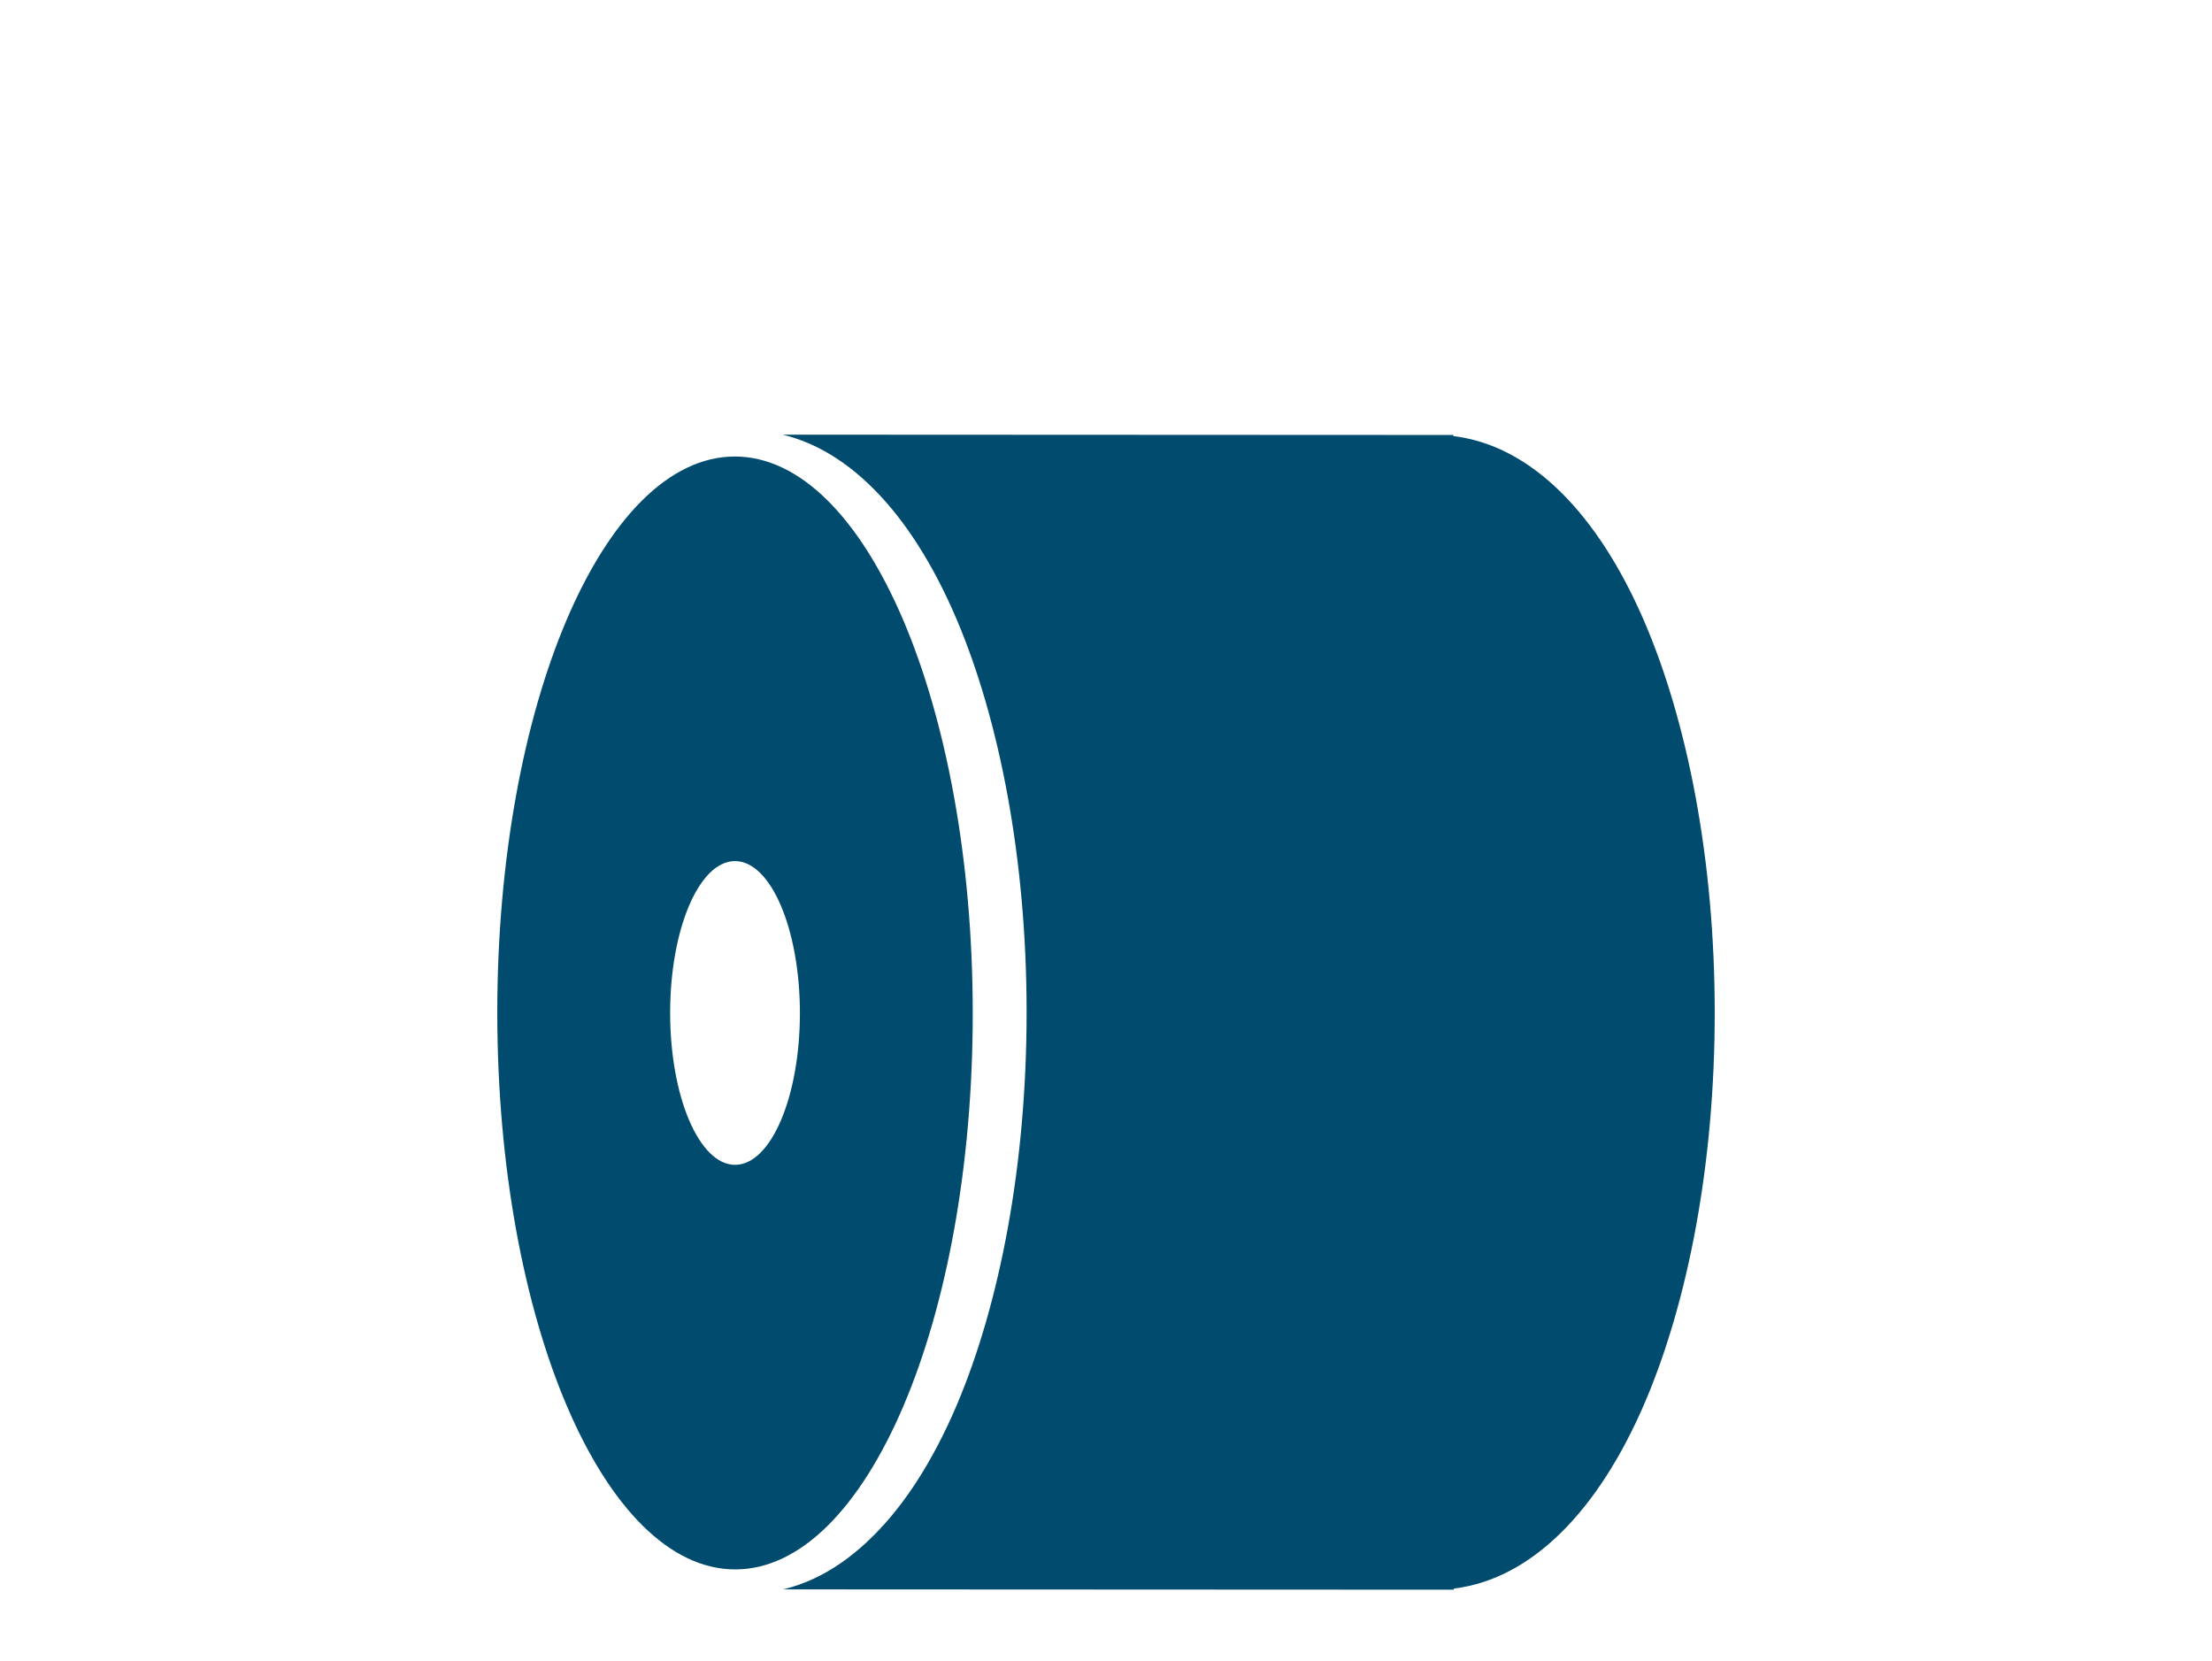 <?xml version="1.0" encoding="UTF-8"?>
<!-- thermal-paper-roll-java-3 -->
<svg xmlns="http://www.w3.org/2000/svg" xmlns:xlink="http://www.w3.org/1999/xlink" xml:space="preserve" width="297px" height="223px" version="1.1" shape-rendering="geometricPrecision" text-rendering="geometricPrecision" image-rendering="optimizeQuality" fill-rule="evenodd" clip-rule="evenodd" viewBox="0 0 106348 79762">
 <g id="Layer_x0020_1">
  <path fill="#004B6E" d="M23909 48655c-6,-14773 5106,-26750 11417,-26754 6313,-2 11434,11971 11441,26744 7,14773 -5105,26751 -11417,26754 -6312,3 -11435,-11971 -11441,-26744zm13720 -27805l31357 15 886 -1 0 55c3755,450 6964,3763 9174,8892 2094,4860 3391,11512 3394,18803 4,7291 -1288,13945 -3377,18806 -2206,5132 -5412,8446 -9167,8900l0 53 -859 1 -27 1 -28 -1 -31326 -15c2064,-499 3723,-1811 5073,-3376l45 -52 24 -28 67 -82 0 0 68 -83 24 -29 44 -53 48 -59 19 -25 68 -84 4 -6 63 -81 65 -85 51 -67 16 -20 66 -88 7 -11 58 -78 31 -42 34 -48 54 -74 11 -15 65 -91 12 -17 52 -74 34 -49 30 -44 56 -82 9 -11 62 -94 15 -22 48 -73 38 -56 25 -39 59 -92c686,-1063 1315,-2264 1879,-3585 2089,-4897 3380,-11600 3377,-18945 -3,-7345 -1300,-14046 -3394,-18943 -565,-1319 -1194,-2520 -1882,-3583l-59 -91 -26 -40 -37 -56 -48 -71 -15 -24 -64 -93 -7 -11 -57 -83 -29 -43 -34 -49 -53 -76 -11 -15 -65 -91 -12 -16 -53 -74 -35 -47 -31 -43 -58 -78 -8 -10 -66 -88 -15 -20 -51 -67 -39 -50 -27 -36 -63 -80 -5 -5 -66 -85 -135 -166 -68 -82 0 0 -69 -82 -23 -28 -45 -53 -68 -79 -70 -78 -4 -5 -66 -74 -28 -32 -41 -45 -54 -58 -16 -19 -71 -75c-70,-75 -141,-150 -212,-222l-71 -72c-1327,-1333 -2797,-2231 -4377,-2611zm-5410 27801c-2,-4032 1394,-7301 3116,-7302 1723,0 3120,3267 3123,7299 1,4033 -1394,7303 -3117,7303 -1722,1 -3121,-3267 -3122,-7300z"></path>
  <rect fill="none" width="106348" height="79762"></rect>
 </g>
</svg>
